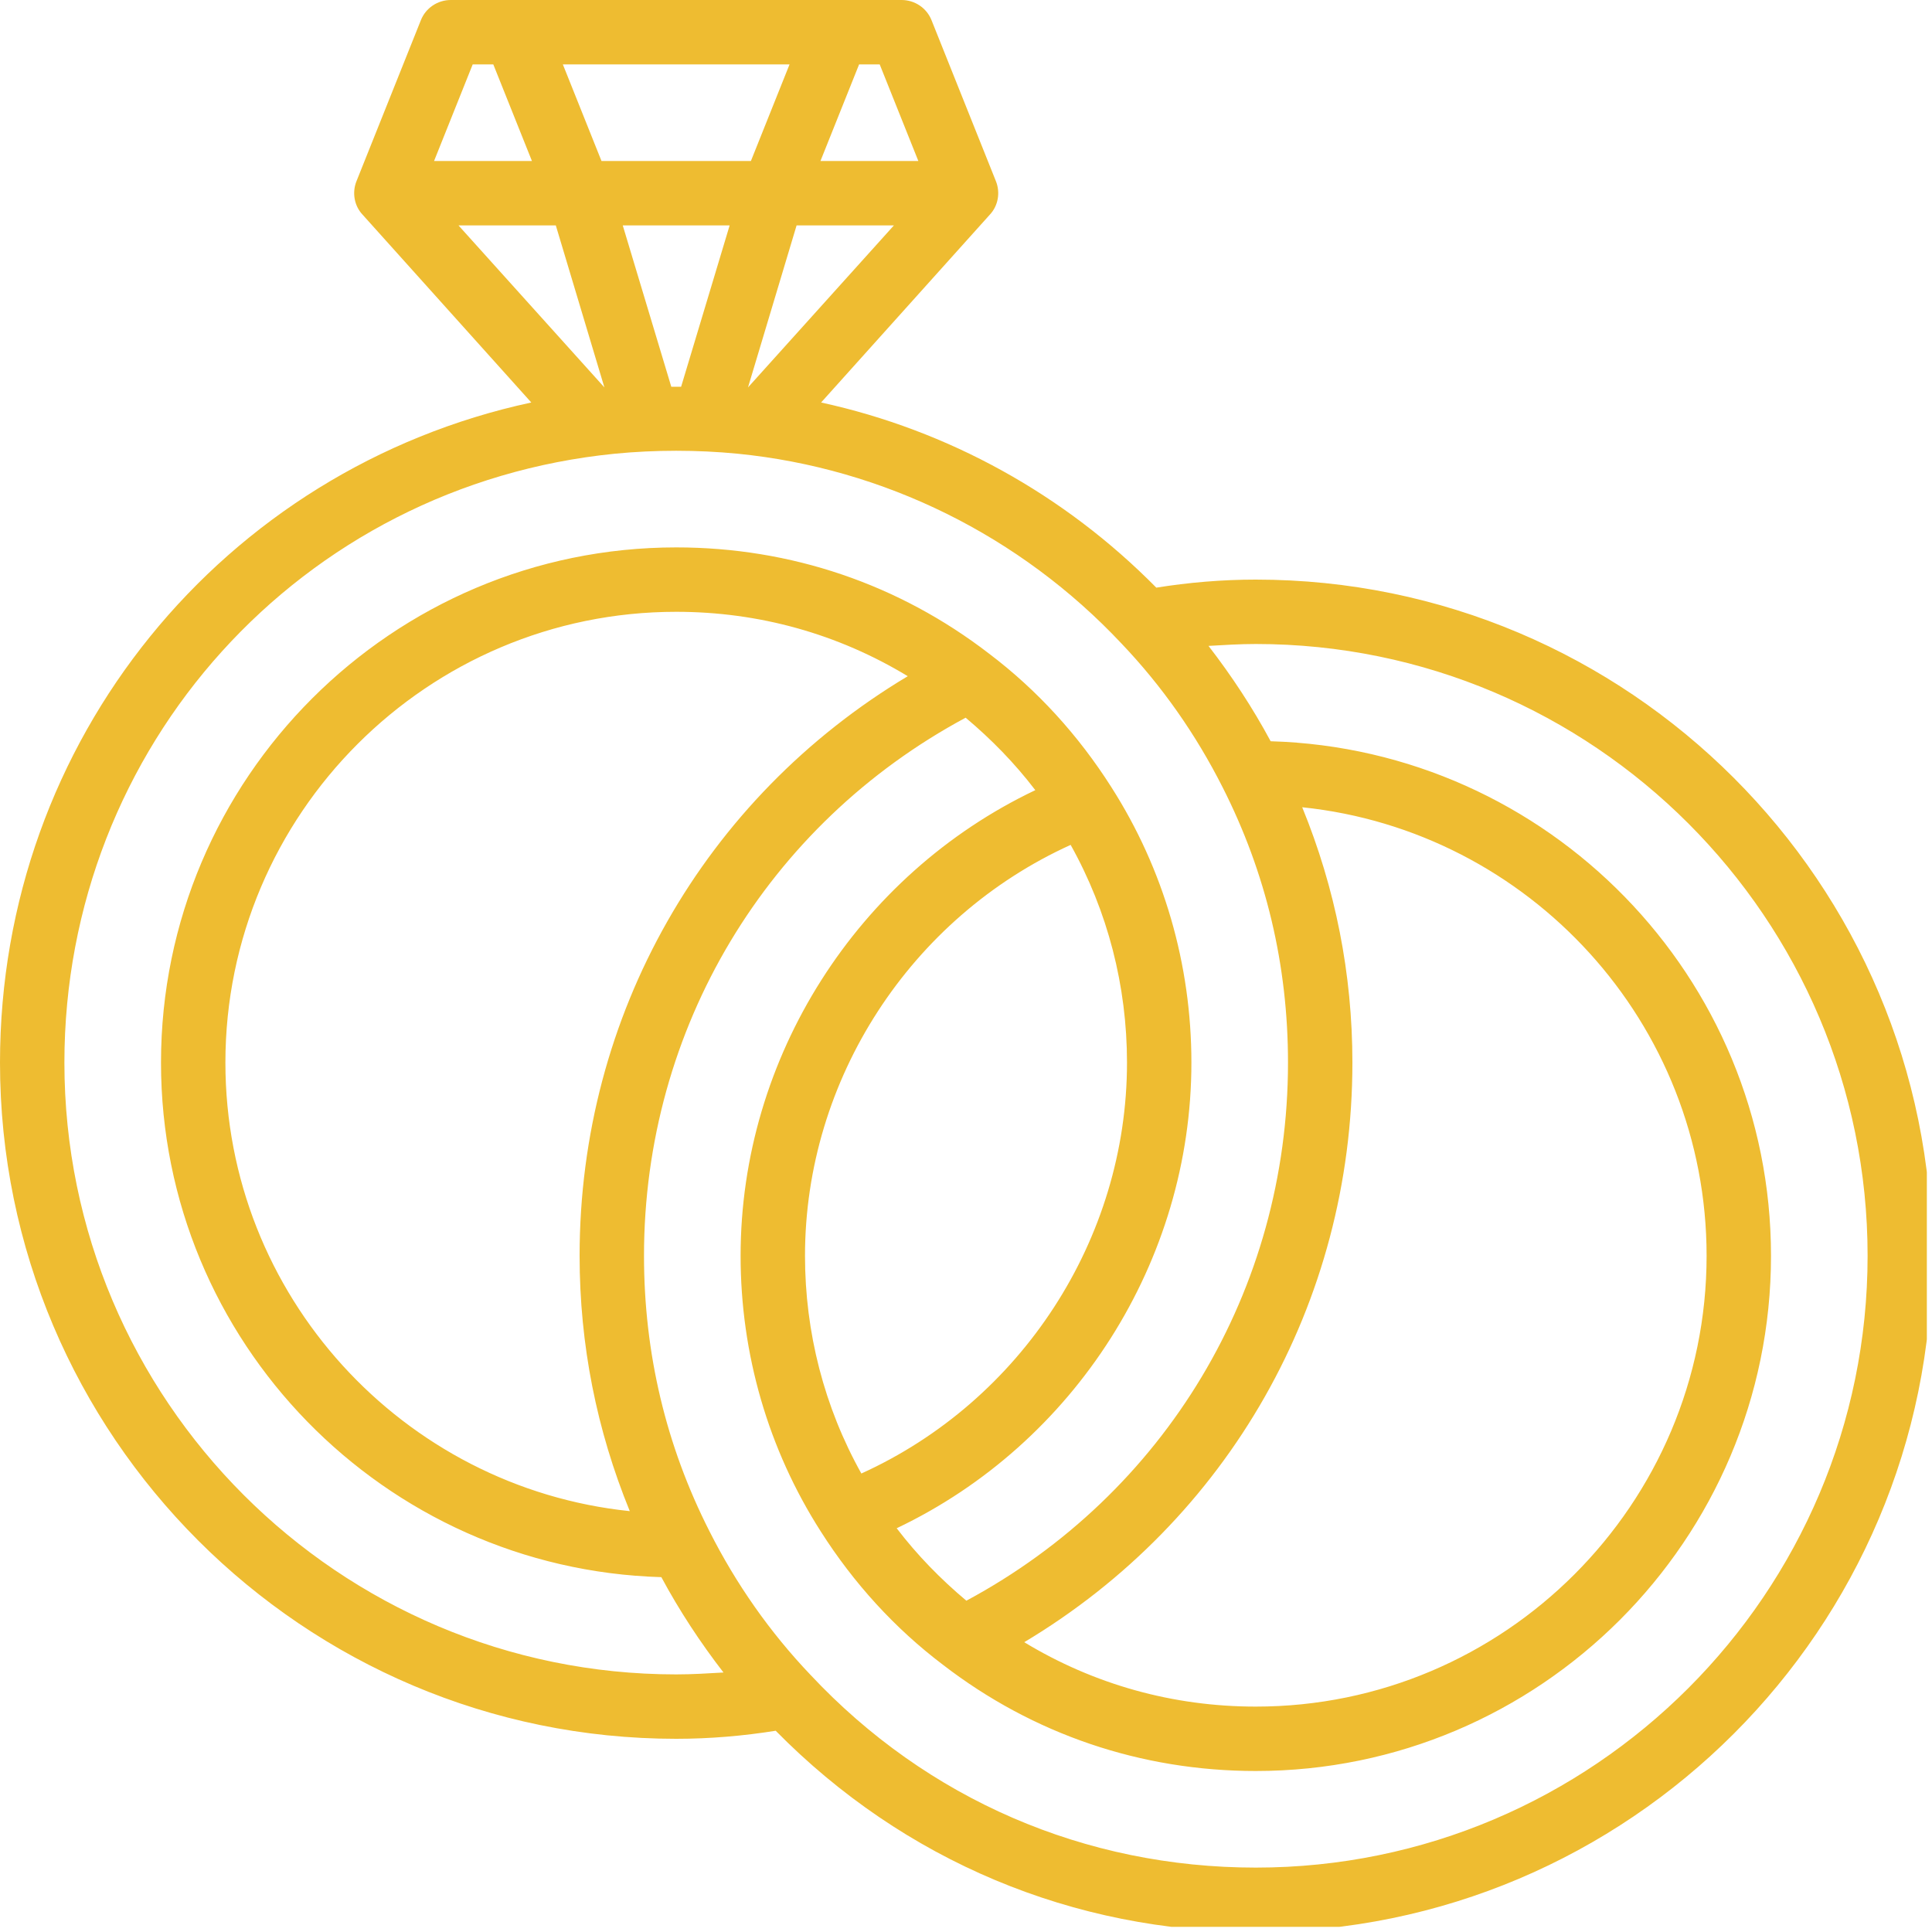 <?xml version="1.0" encoding="UTF-8"?><svg xmlns="http://www.w3.org/2000/svg" xmlns:xlink="http://www.w3.org/1999/xlink" contentScriptType="text/ecmascript" width="187.5" zoomAndPan="magnify" contentStyleType="text/css" viewBox="0 0 187.5 187.5" height="187.5" preserveAspectRatio="xMidYMid meet" version="1.0"><defs><clipPath id="clip-0"><path d="M 0 0 L 187 0 L 187 187 L 0 187 Z M 0 0 " clip-rule="nonzero"/></clipPath></defs><g clip-path="url(#clip-0)"><path fill="rgb(93.329%, 73.729%, 19.22%)" d="M 121.875 181.25 C 105.309 181.25 89.965 174.621 78.648 162.535 C 74.719 158.41 71.434 153.723 68.848 148.598 C 64.625 140.285 62.5 131.312 62.5 121.875 C 62.5 99.816 74.438 80.004 93.715 69.652 C 96.215 71.754 98.473 74.059 100.477 76.684 C 83.215 84.898 71.875 102.602 71.875 121.875 C 71.875 131.41 74.559 140.66 79.652 148.621 C 82.848 153.648 86.84 158.031 91.504 161.559 C 100.258 168.312 110.754 171.875 121.875 171.875 C 149.438 171.875 171.875 149.438 171.875 121.875 C 171.875 94.789 150.219 72.719 123.316 71.938 C 121.57 68.688 119.531 65.59 117.285 62.684 C 118.785 62.598 120.312 62.5 121.875 62.5 C 154.625 62.5 181.25 89.125 181.25 121.875 C 181.25 154.625 154.625 181.25 121.875 181.25 Z M 61.121 146.656 C 39.098 144.371 21.875 125.719 21.875 103.125 C 21.875 79.004 41.504 59.375 65.625 59.375 C 73.695 59.375 81.348 61.535 88.098 65.625 C 68.348 77.441 56.25 98.5 56.25 121.875 C 56.25 130.504 57.91 138.805 61.121 146.656 Z M 83.594 143.004 C 79.992 136.559 78.125 129.309 78.125 121.875 C 78.125 104.723 88.402 89.027 103.906 81.996 C 107.508 88.441 109.375 95.691 109.375 103.125 C 109.375 120.277 99.098 135.973 83.594 143.004 Z M 126.379 78.344 C 148.402 80.629 165.625 99.281 165.625 121.875 C 165.625 145.996 145.996 165.625 121.875 165.625 C 113.805 165.625 106.152 163.465 99.402 159.375 C 119.152 147.559 131.25 126.5 131.25 103.125 C 131.25 94.496 129.59 86.195 126.379 78.344 Z M 65.625 162.5 C 32.875 162.5 6.25 135.875 6.25 103.125 C 6.25 72.473 29.211 47.059 59.68 44.031 C 63.586 43.652 67.664 43.652 71.57 44.031 C 85.777 45.434 99.035 52.004 108.852 62.465 C 112.781 66.59 116.062 71.277 118.652 76.402 C 122.875 84.719 125 93.688 125 103.125 C 125 125.184 113.062 144.996 93.785 155.348 C 91.285 153.246 89.027 150.941 87.023 148.316 C 104.285 140.102 115.625 122.398 115.625 103.125 C 115.625 93.59 112.938 84.34 107.848 76.379 C 104.652 71.352 100.66 66.969 95.996 63.441 C 87.242 56.691 76.746 53.125 65.625 53.125 C 38.062 53.125 15.625 75.562 15.625 103.125 C 15.625 130.211 37.281 152.281 64.184 153.062 C 65.93 156.312 67.969 159.41 70.215 162.316 C 68.715 162.402 67.188 162.5 65.625 162.5 Z M 44.496 21.875 L 53.941 21.875 L 58.656 37.598 Z M 45.875 6.25 L 47.875 6.25 L 51.625 15.625 L 42.125 15.625 Z M 70.812 21.875 L 66.102 37.535 L 65.148 37.535 L 60.438 21.875 Z M 76.625 6.25 L 72.875 15.625 L 58.375 15.625 L 54.625 6.25 Z M 86.754 21.875 L 72.594 37.598 L 77.309 21.875 Z M 83.375 6.25 L 85.375 6.25 L 89.125 15.625 L 79.625 15.625 Z M 121.875 56.25 C 118.59 56.25 115.344 56.531 112.219 57.031 C 103.285 47.973 92.004 41.75 79.688 39.062 L 96.059 20.836 C 96.875 19.973 97.094 18.688 96.656 17.59 L 90.406 1.965 C 89.941 0.781 88.781 0 87.5 0 L 43.75 0 C 42.469 0 41.309 0.781 40.844 1.965 L 34.594 17.59 C 34.156 18.688 34.375 19.973 35.191 20.836 L 51.562 39.062 C 21.691 45.496 0 71.812 0 103.125 C 0 139.32 29.43 168.75 65.625 168.75 C 68.91 168.75 72.156 168.469 75.281 167.969 C 87.684 180.566 104.125 187.5 121.875 187.5 C 158.07 187.5 187.5 158.07 187.5 121.875 C 187.5 85.68 158.07 56.25 121.875 56.25 " fill-opacity="1" fill-rule="nonzero"/></g></svg>